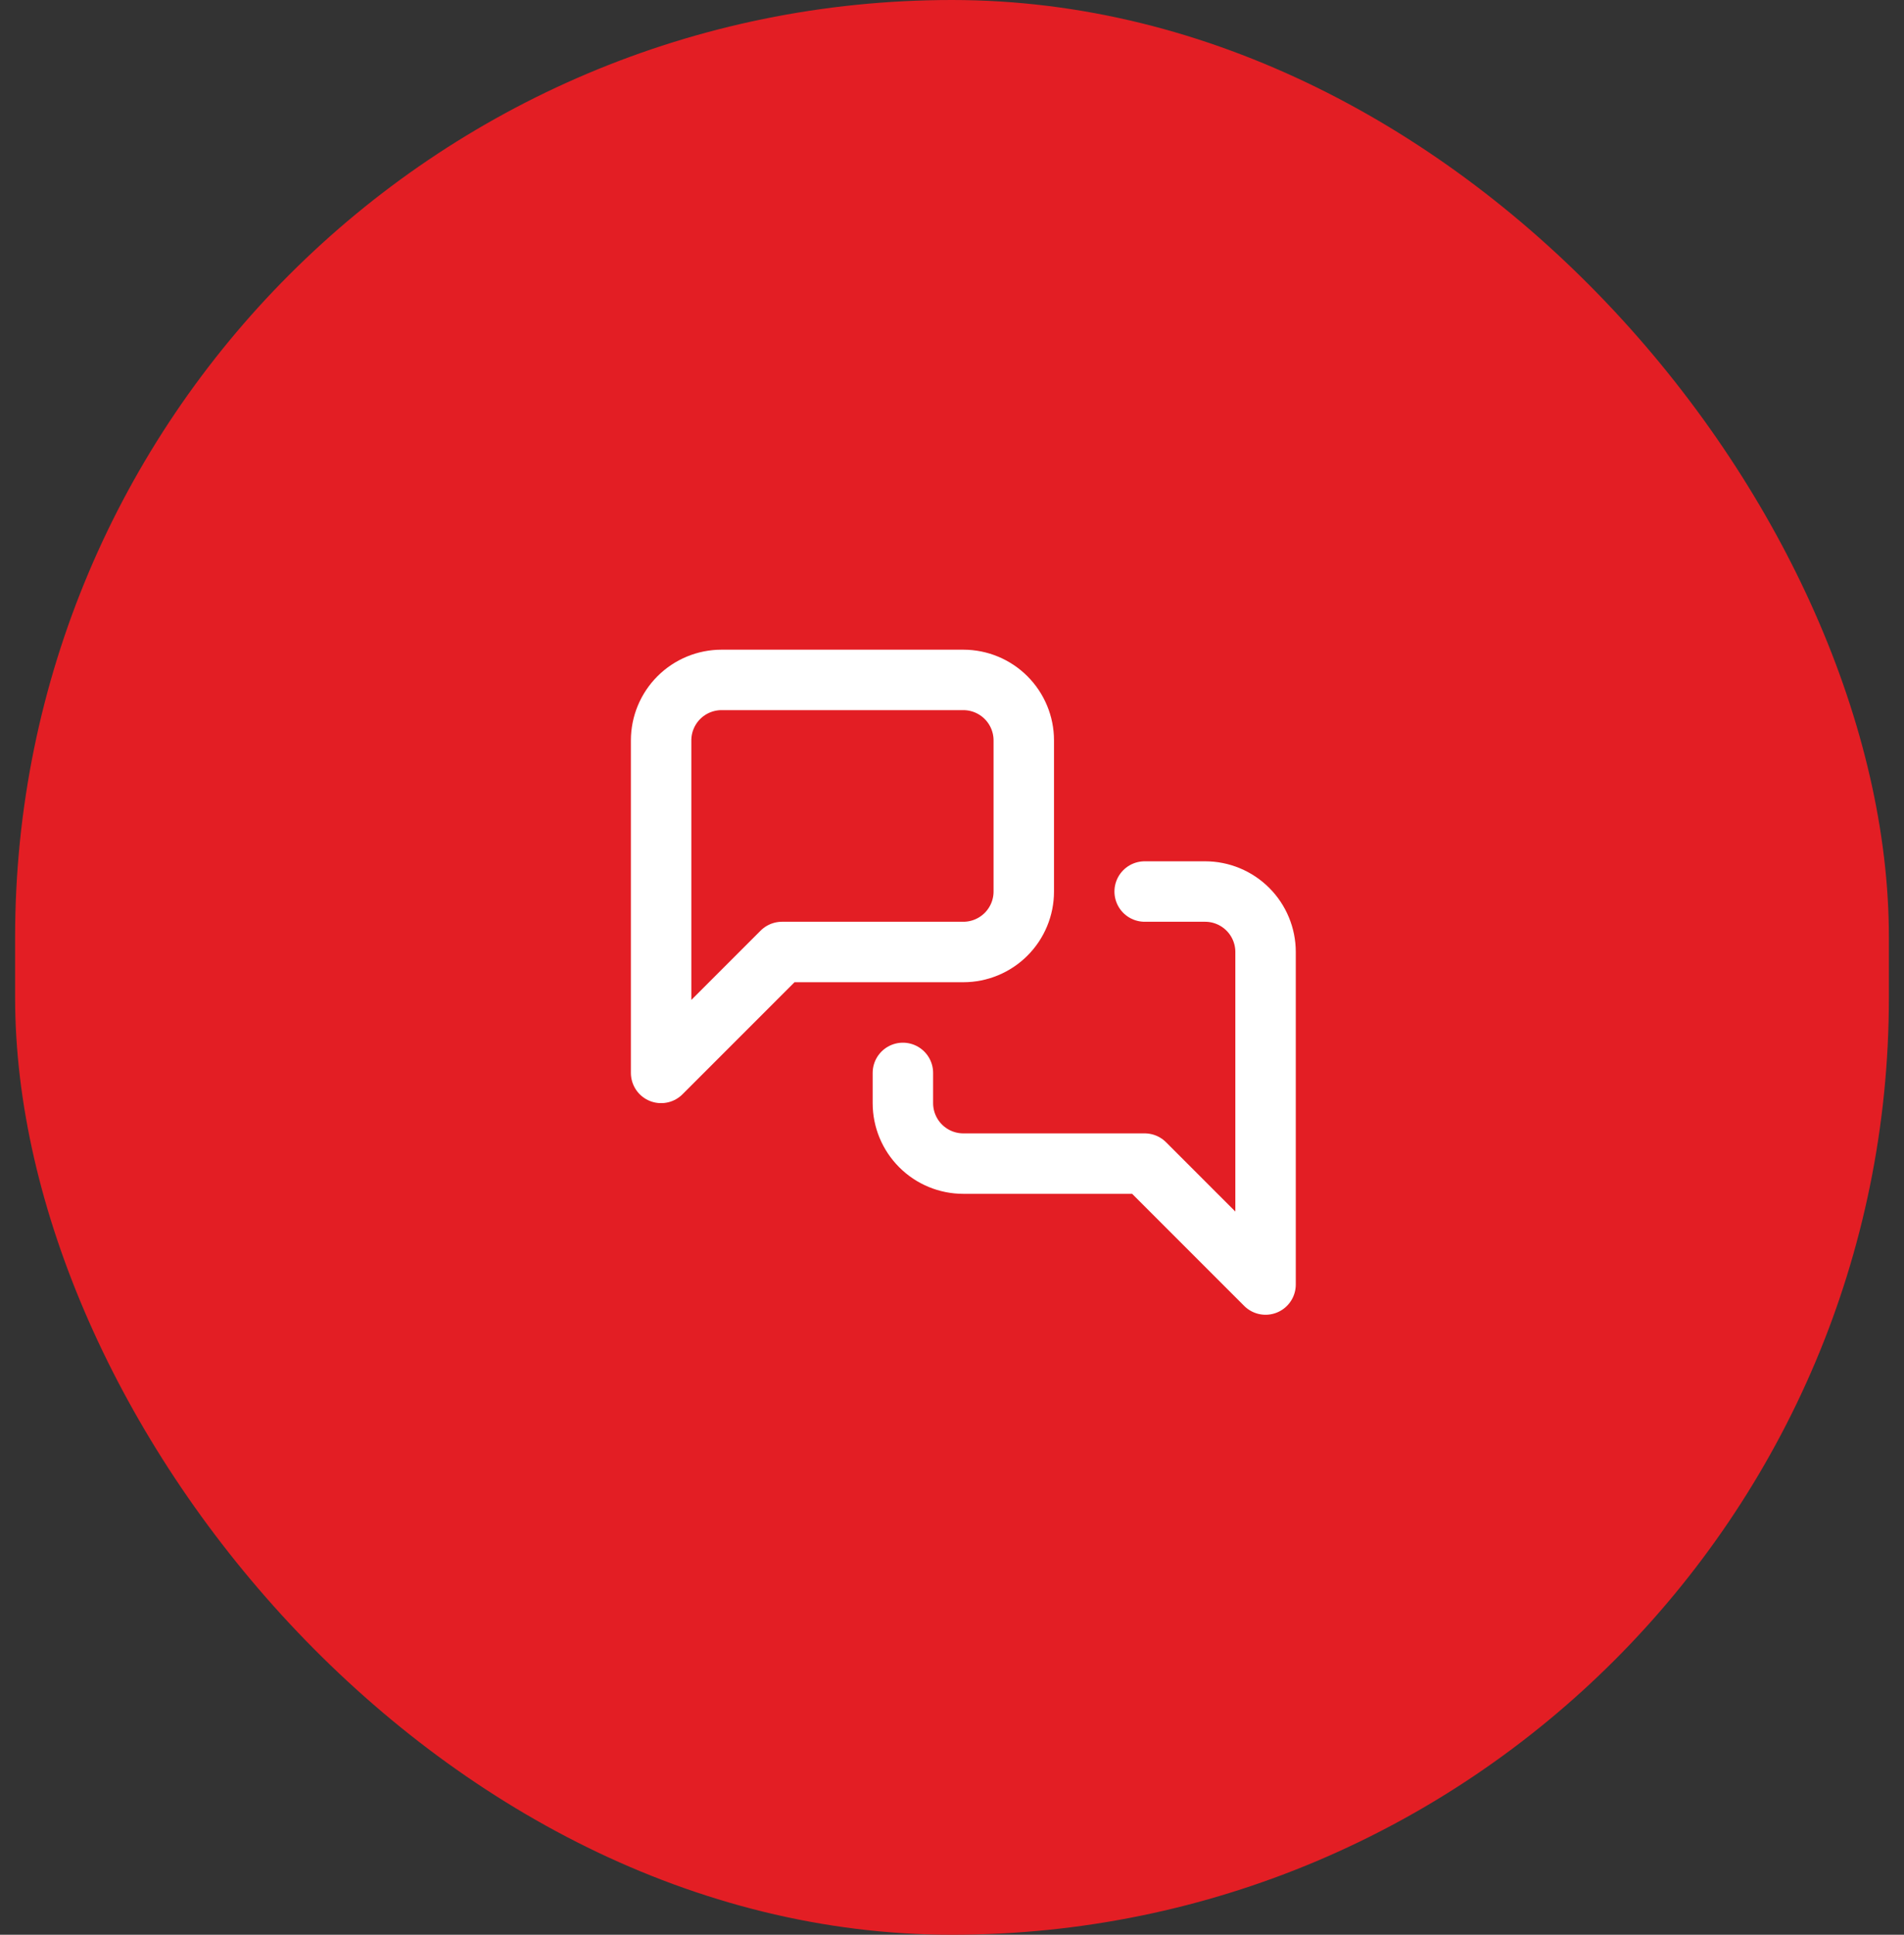 <svg width="63" height="64" viewBox="0 0 63 64" fill="none" xmlns="http://www.w3.org/2000/svg">
<rect x="0" y="0" width="63" height="64" fill="#333333" stroke="none"/>
<rect x="0.5" width="62" height="64" rx="31" fill="#E31E24"/>
<path d="M33.875 29.491C33.875 30.022 33.664 30.53 33.289 30.905C32.914 31.28 32.405 31.491 31.875 31.491H25.875L21.875 35.491V24.491C21.875 23.961 22.086 23.452 22.461 23.077C22.836 22.702 23.345 22.491 23.875 22.491H31.875C32.405 22.491 32.914 22.702 33.289 23.077C33.664 23.452 33.875 23.961 33.875 24.491V29.491Z" stroke="white" stroke-width="2" stroke-linecap="round" stroke-linejoin="round"/>
<path d="M37.875 29.491H39.875C40.405 29.491 40.914 29.702 41.289 30.077C41.664 30.452 41.875 30.961 41.875 31.491V42.491L37.875 38.491H31.875C31.345 38.491 30.836 38.281 30.461 37.905C30.086 37.53 29.875 37.022 29.875 36.491V35.491" stroke="white" stroke-width="2" stroke-linecap="round" stroke-linejoin="round"/>
</svg>
